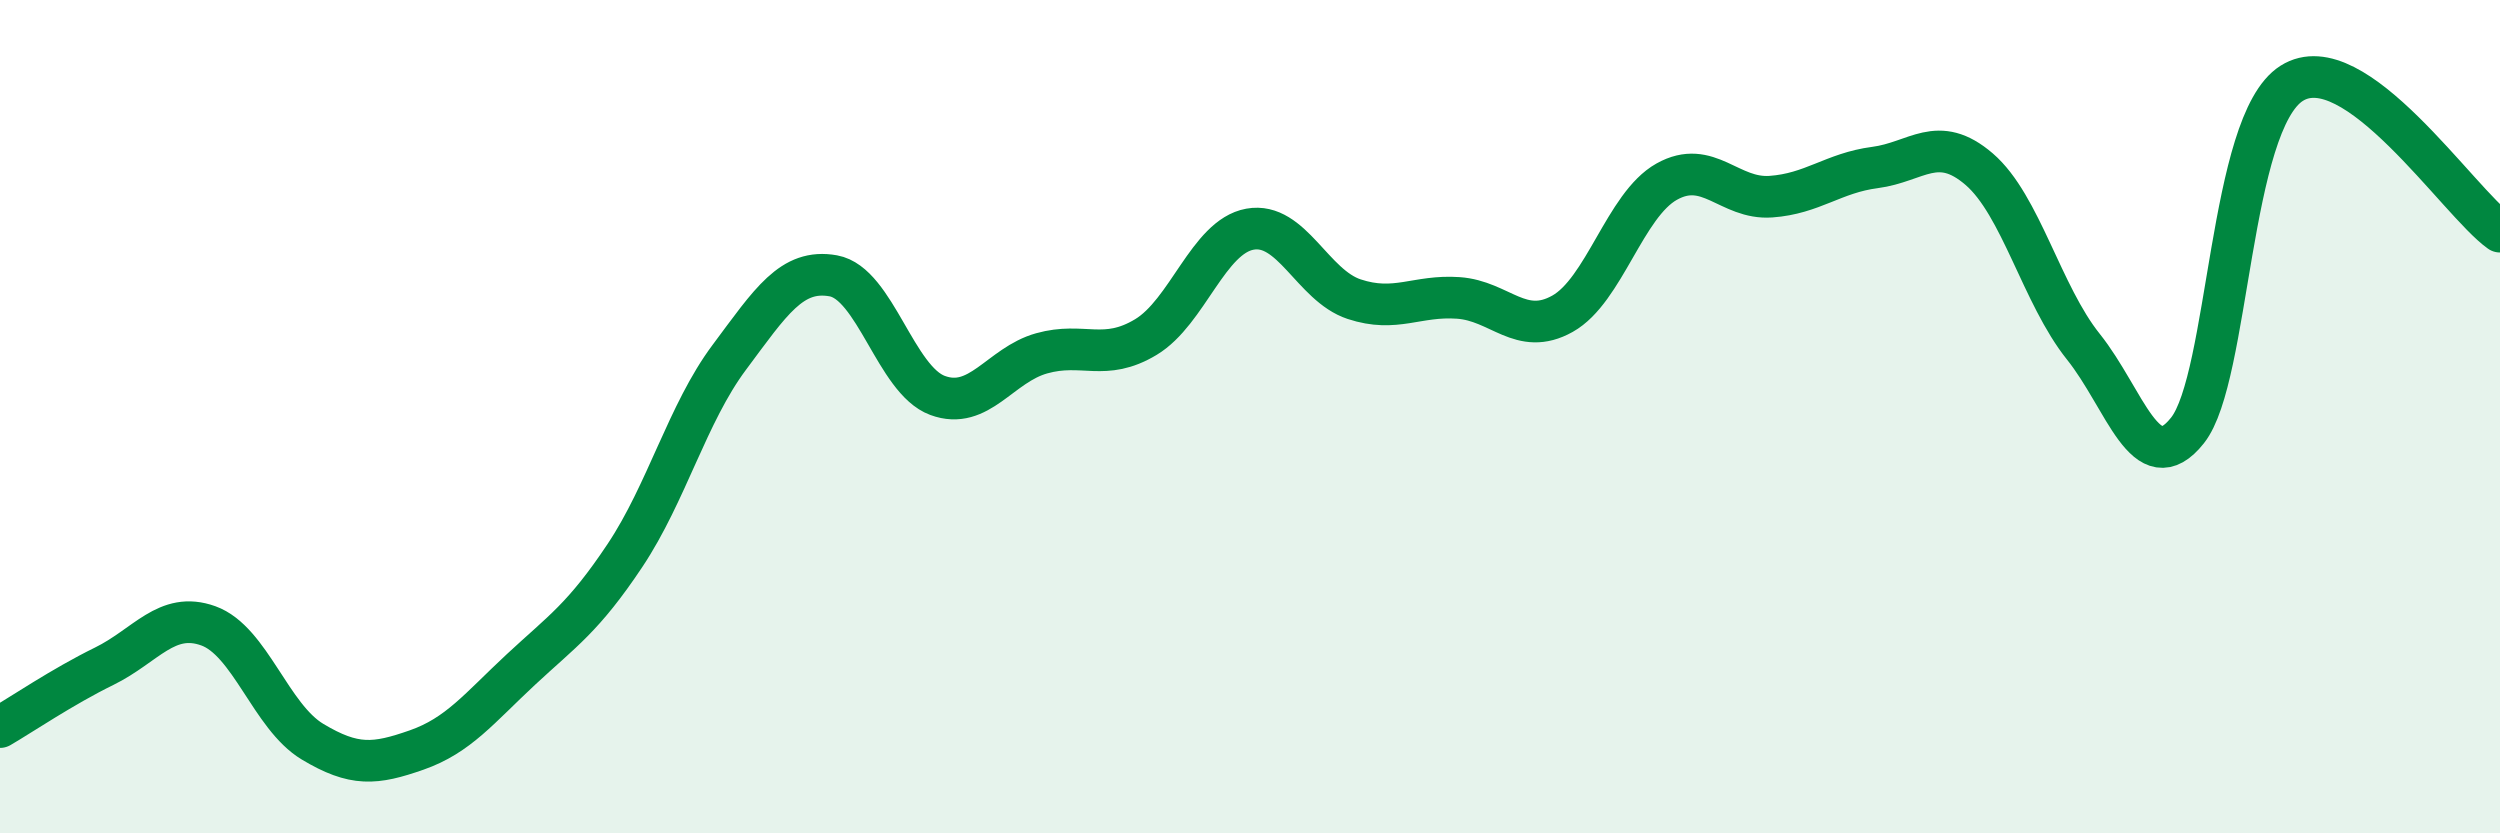 
    <svg width="60" height="20" viewBox="0 0 60 20" xmlns="http://www.w3.org/2000/svg">
      <path
        d="M 0,17.45 C 0.5,17.16 1.5,16.48 2.5,15.99 C 3.5,15.5 4,14.66 5,15.02 C 6,15.38 6.5,17.2 7.5,17.8 C 8.5,18.4 9,18.35 10,18 C 11,17.65 11.5,17 12.5,16.07 C 13.5,15.14 14,14.83 15,13.33 C 16,11.83 16.5,9.92 17.5,8.58 C 18.5,7.24 19,6.44 20,6.62 C 21,6.8 21.5,9.12 22.5,9.49 C 23.5,9.86 24,8.76 25,8.48 C 26,8.2 26.5,8.69 27.5,8.09 C 28.5,7.49 29,5.68 30,5.5 C 31,5.32 31.5,6.85 32.5,7.18 C 33.5,7.51 34,7.08 35,7.15 C 36,7.22 36.5,8.09 37.5,7.53 C 38.5,6.97 39,4.92 40,4.36 C 41,3.8 41.5,4.79 42.5,4.72 C 43.5,4.65 44,4.15 45,4.02 C 46,3.89 46.5,3.2 47.5,4.06 C 48.5,4.92 49,7.07 50,8.32 C 51,9.57 51.5,11.59 52.5,10.33 C 53.5,9.07 53.5,2.95 55,2 C 56.5,1.05 59,4.85 60,5.56L60 20L0 20Z"
        fill="#008740"
        opacity="0.1"
        stroke-linecap="round"
        stroke-linejoin="round"
      />
      <path
        d="M 0,17.45 C 0.5,17.16 1.5,16.48 2.5,15.99 C 3.5,15.5 4,14.66 5,15.02 C 6,15.38 6.5,17.2 7.5,17.8 C 8.5,18.4 9,18.35 10,18 C 11,17.65 11.5,17 12.5,16.07 C 13.5,15.14 14,14.83 15,13.33 C 16,11.83 16.5,9.92 17.5,8.58 C 18.5,7.24 19,6.44 20,6.62 C 21,6.8 21.5,9.12 22.5,9.49 C 23.5,9.86 24,8.76 25,8.48 C 26,8.2 26.5,8.69 27.5,8.09 C 28.5,7.49 29,5.68 30,5.5 C 31,5.32 31.5,6.85 32.5,7.18 C 33.5,7.51 34,7.08 35,7.15 C 36,7.22 36.5,8.09 37.5,7.53 C 38.5,6.97 39,4.92 40,4.36 C 41,3.8 41.5,4.79 42.5,4.72 C 43.5,4.65 44,4.15 45,4.02 C 46,3.89 46.5,3.2 47.5,4.06 C 48.5,4.92 49,7.07 50,8.32 C 51,9.57 51.5,11.59 52.5,10.33 C 53.5,9.07 53.5,2.95 55,2 C 56.5,1.05 59,4.85 60,5.56"
        stroke="#008740"
        stroke-width="1"
        fill="none"
        stroke-linecap="round"
        stroke-linejoin="round"
      />
    </svg>
  